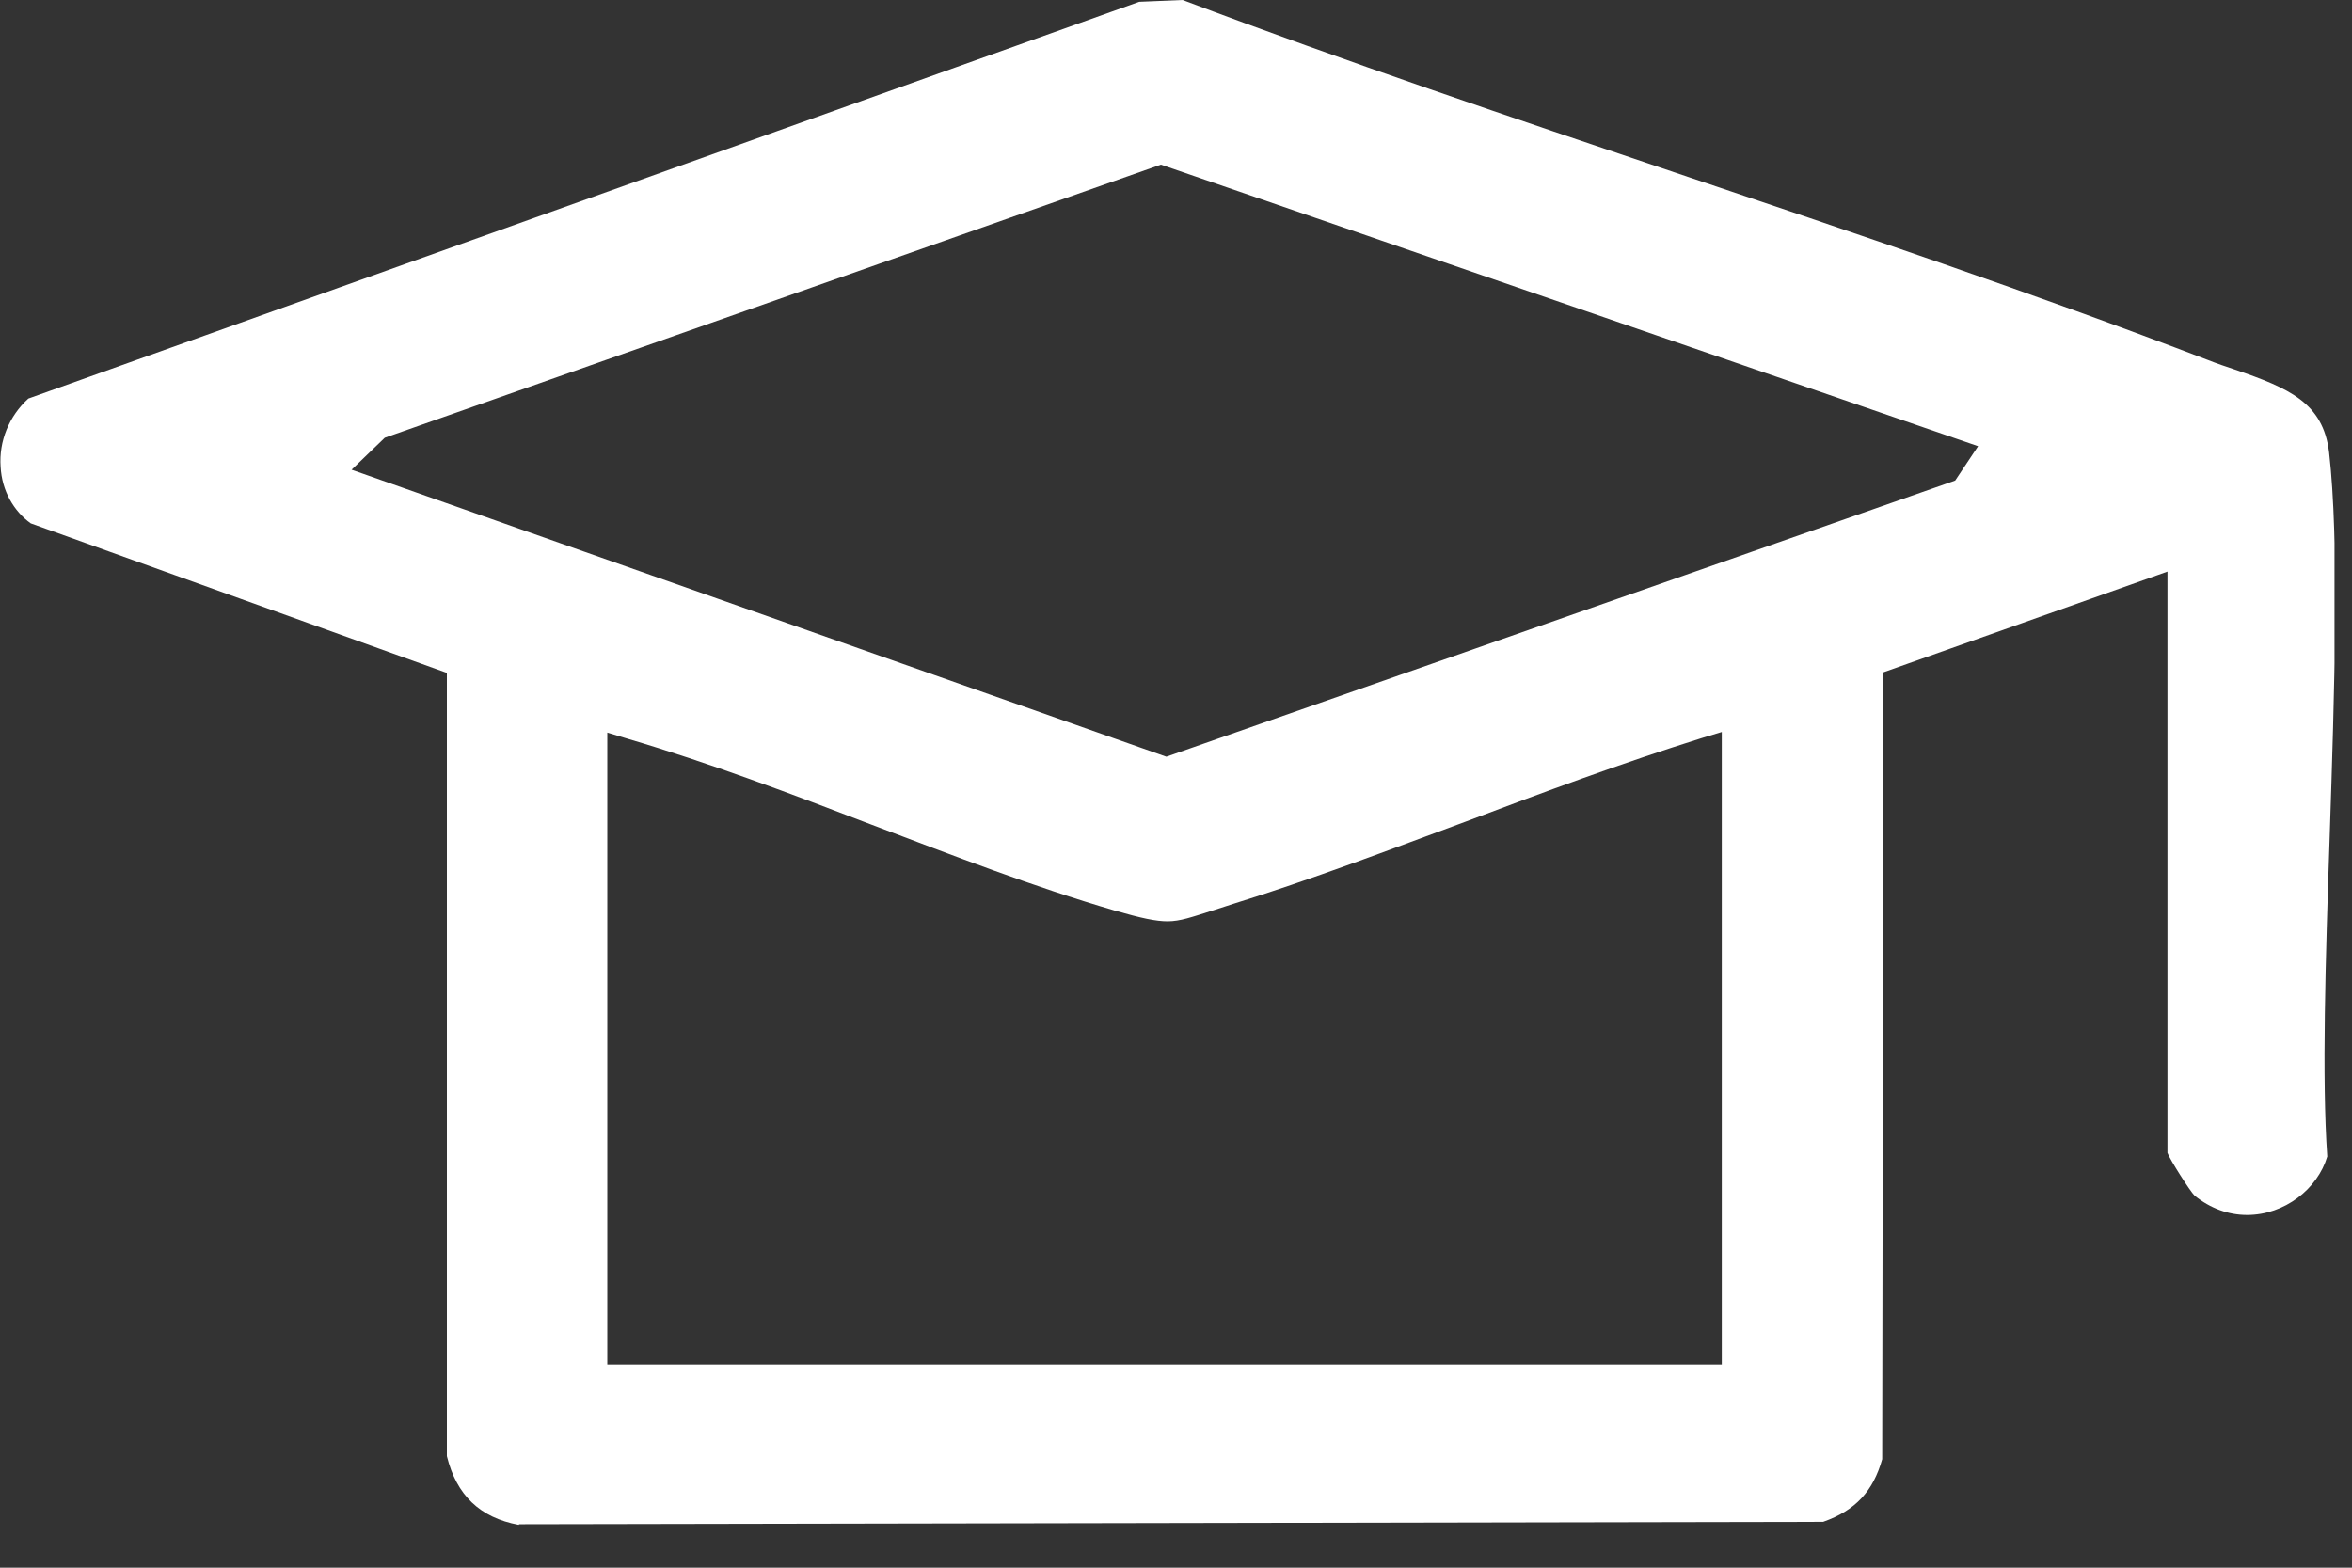 <svg width="39" height="26" viewBox="0 0 39 26" fill="none" xmlns="http://www.w3.org/2000/svg">
<rect x="0" y="0" width="39" height="26" fill="#333333" stroke="none"/>
<g clip-path="url(#clip0_1676_70)">
<path d="M8.6 25.29C7.96 25.17 7.57 24.8 7.41 24.15V11.16L0.51 8.68C0.23 8.48 0.03 8.14 0.01 7.74C-0.02 7.32 0.15 6.9 0.47 6.61L18.89 0.03L19.61 0C22.31 1.02 25.1 1.96 27.8 2.87C30.71 3.85 33.71 4.86 36.61 5.97C36.76 6.03 36.91 6.08 37.06 6.13C37.96 6.44 38.52 6.68 38.62 7.5C38.79 8.98 38.71 11.47 38.63 13.88C38.56 15.94 38.5 17.88 38.59 19.18C38.43 19.72 37.88 20.15 37.26 20.15C36.95 20.15 36.65 20.04 36.39 19.83C36.31 19.75 35.98 19.23 35.94 19.12V9.48L31.23 11.15L31.21 24.2C31.06 24.73 30.77 25.05 30.23 25.24L8.61 25.28L8.6 25.29ZM10.07 22.63H28.55V12.14L28.22 12.24C26.91 12.65 25.59 13.14 24.32 13.62C23.05 14.09 21.74 14.59 20.45 14.99L20.11 15.1C19.76 15.21 19.57 15.28 19.36 15.28C19.17 15.28 18.93 15.23 18.48 15.1C17.14 14.71 15.78 14.18 14.46 13.68C13.13 13.17 11.76 12.65 10.4 12.25L10.07 12.15V22.63ZM6.38 7.26L5.83 7.79L19.34 12.55L32.42 7.97L32.8 7.4L19.25 2.73L6.38 7.26Z" fill="white"/>
</g>
<defs>
<clipPath id="clip0_1676_70">
<rect width="38.71" height="25.29" fill="white"/>
</clipPath>
</defs>
</svg>
